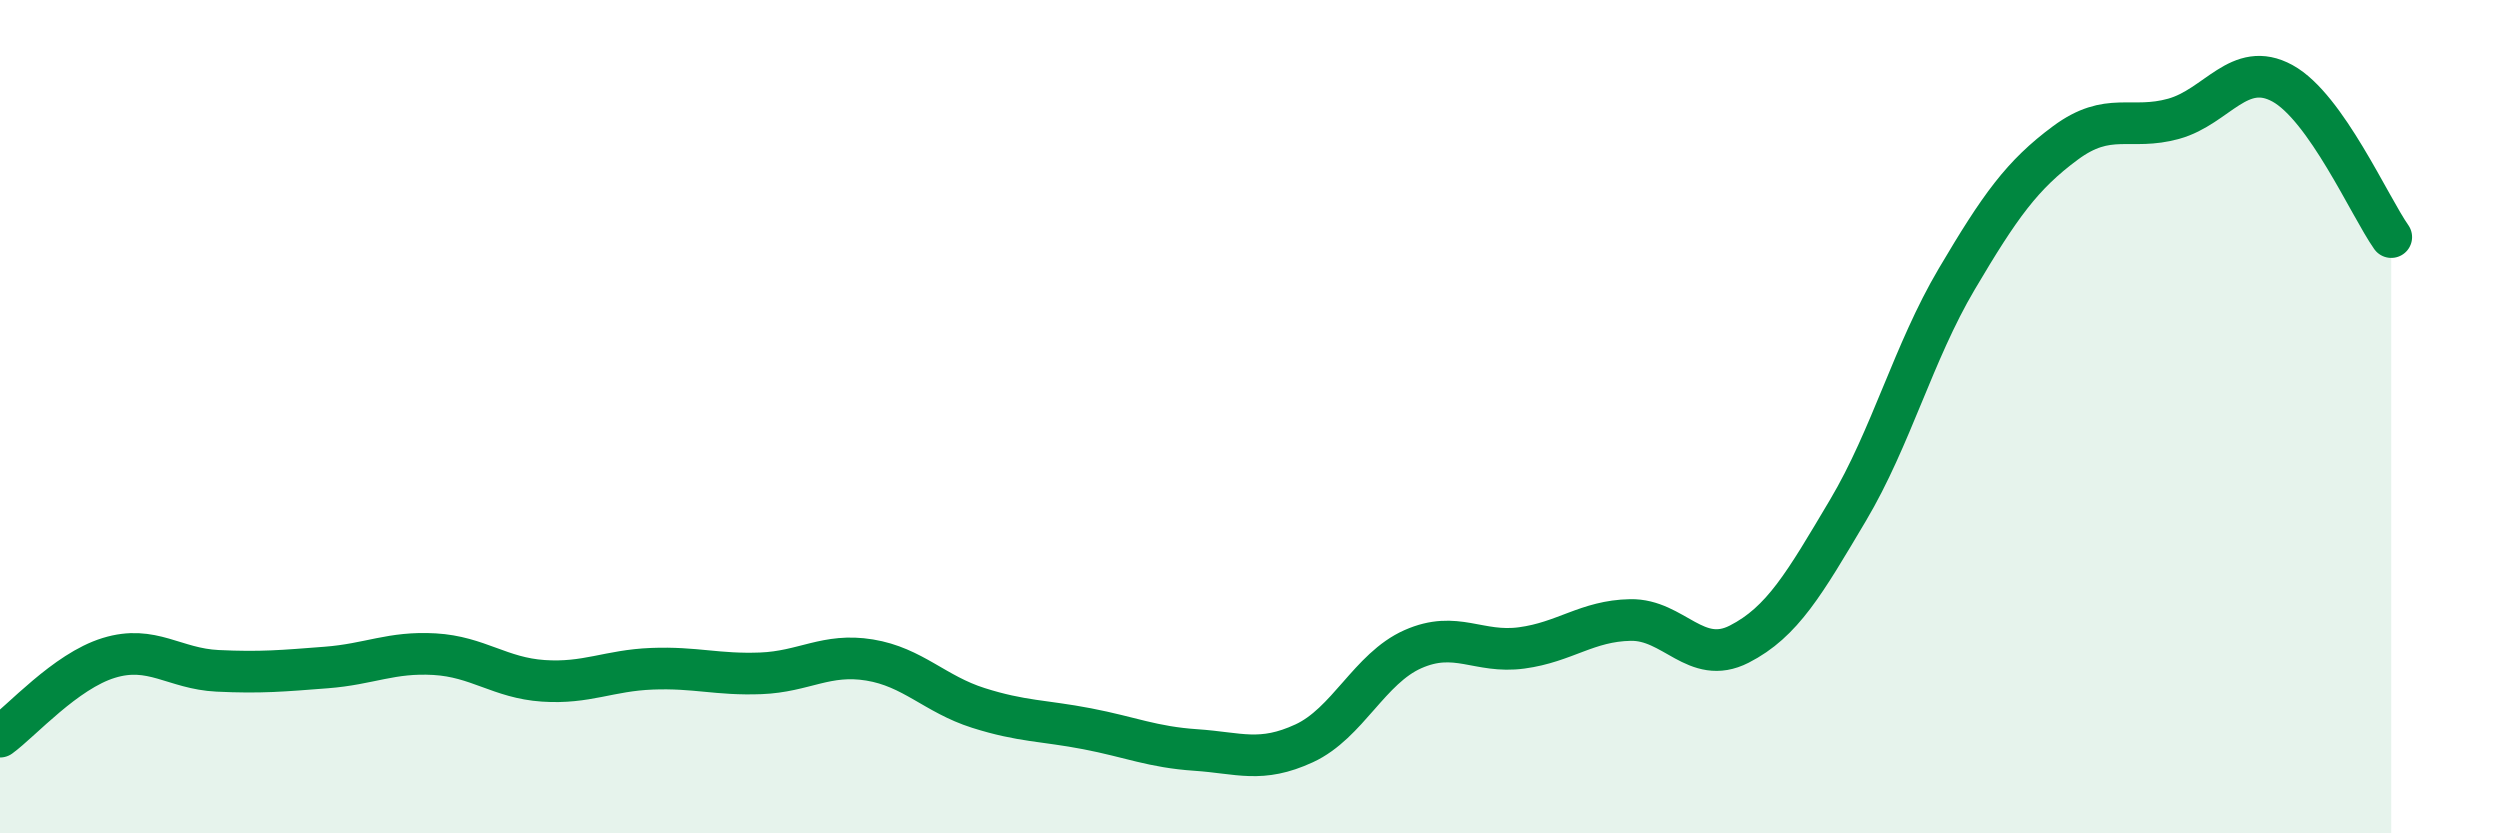 
    <svg width="60" height="20" viewBox="0 0 60 20" xmlns="http://www.w3.org/2000/svg">
      <path
        d="M 0,17.68 C 0.52,17.3 1.57,16.11 2.61,15.79 C 3.65,15.47 4.18,16.05 5.22,16.1 C 6.26,16.15 6.79,16.1 7.83,16.02 C 8.87,15.94 9.39,15.64 10.43,15.7 C 11.47,15.76 12,16.27 13.04,16.34 C 14.08,16.41 14.61,16.09 15.65,16.05 C 16.69,16.01 17.22,16.2 18.26,16.16 C 19.3,16.12 19.83,15.67 20.87,15.84 C 21.91,16.01 22.44,16.66 23.48,16.99 C 24.52,17.32 25.05,17.29 26.09,17.49 C 27.13,17.69 27.66,17.93 28.7,18 C 29.74,18.07 30.26,18.32 31.3,17.84 C 32.34,17.36 32.87,16.04 33.91,15.58 C 34.95,15.12 35.48,15.69 36.52,15.55 C 37.56,15.41 38.09,14.9 39.13,14.88 C 40.17,14.86 40.7,15.99 41.74,15.46 C 42.78,14.93 43.31,14 44.35,12.25 C 45.39,10.5 45.92,8.46 46.96,6.7 C 48,4.94 48.53,4.2 49.57,3.43 C 50.61,2.66 51.13,3.14 52.17,2.85 C 53.21,2.56 53.74,1.43 54.78,2 C 55.82,2.57 56.87,4.95 57.39,5.69L57.39 20L0 20Z"
        fill="#008740"
        opacity="0.1"
        stroke-linecap="round"
        stroke-linejoin="round"
      />
      <path
        d="M 0,17.68 C 0.52,17.3 1.57,16.11 2.61,15.79 C 3.65,15.47 4.18,16.05 5.22,16.1 C 6.26,16.15 6.79,16.1 7.83,16.02 C 8.87,15.94 9.39,15.64 10.43,15.7 C 11.47,15.76 12,16.27 13.04,16.34 C 14.08,16.41 14.61,16.09 15.65,16.05 C 16.69,16.01 17.22,16.2 18.26,16.16 C 19.3,16.12 19.83,15.67 20.87,15.84 C 21.91,16.01 22.44,16.66 23.48,16.99 C 24.52,17.32 25.05,17.29 26.09,17.49 C 27.13,17.69 27.66,17.93 28.7,18 C 29.74,18.07 30.26,18.32 31.3,17.84 C 32.34,17.36 32.87,16.04 33.91,15.58 C 34.95,15.12 35.48,15.69 36.52,15.55 C 37.56,15.41 38.09,14.9 39.13,14.88 C 40.17,14.86 40.7,15.99 41.74,15.46 C 42.78,14.93 43.31,14 44.35,12.25 C 45.39,10.5 45.92,8.46 46.96,6.7 C 48,4.94 48.53,4.2 49.57,3.43 C 50.61,2.66 51.13,3.14 52.17,2.85 C 53.21,2.56 53.74,1.43 54.78,2 C 55.82,2.57 56.87,4.95 57.39,5.69"
        stroke="#008740"
        stroke-width="1"
        fill="none"
        stroke-linecap="round"
        stroke-linejoin="round"
      />
    </svg>
  